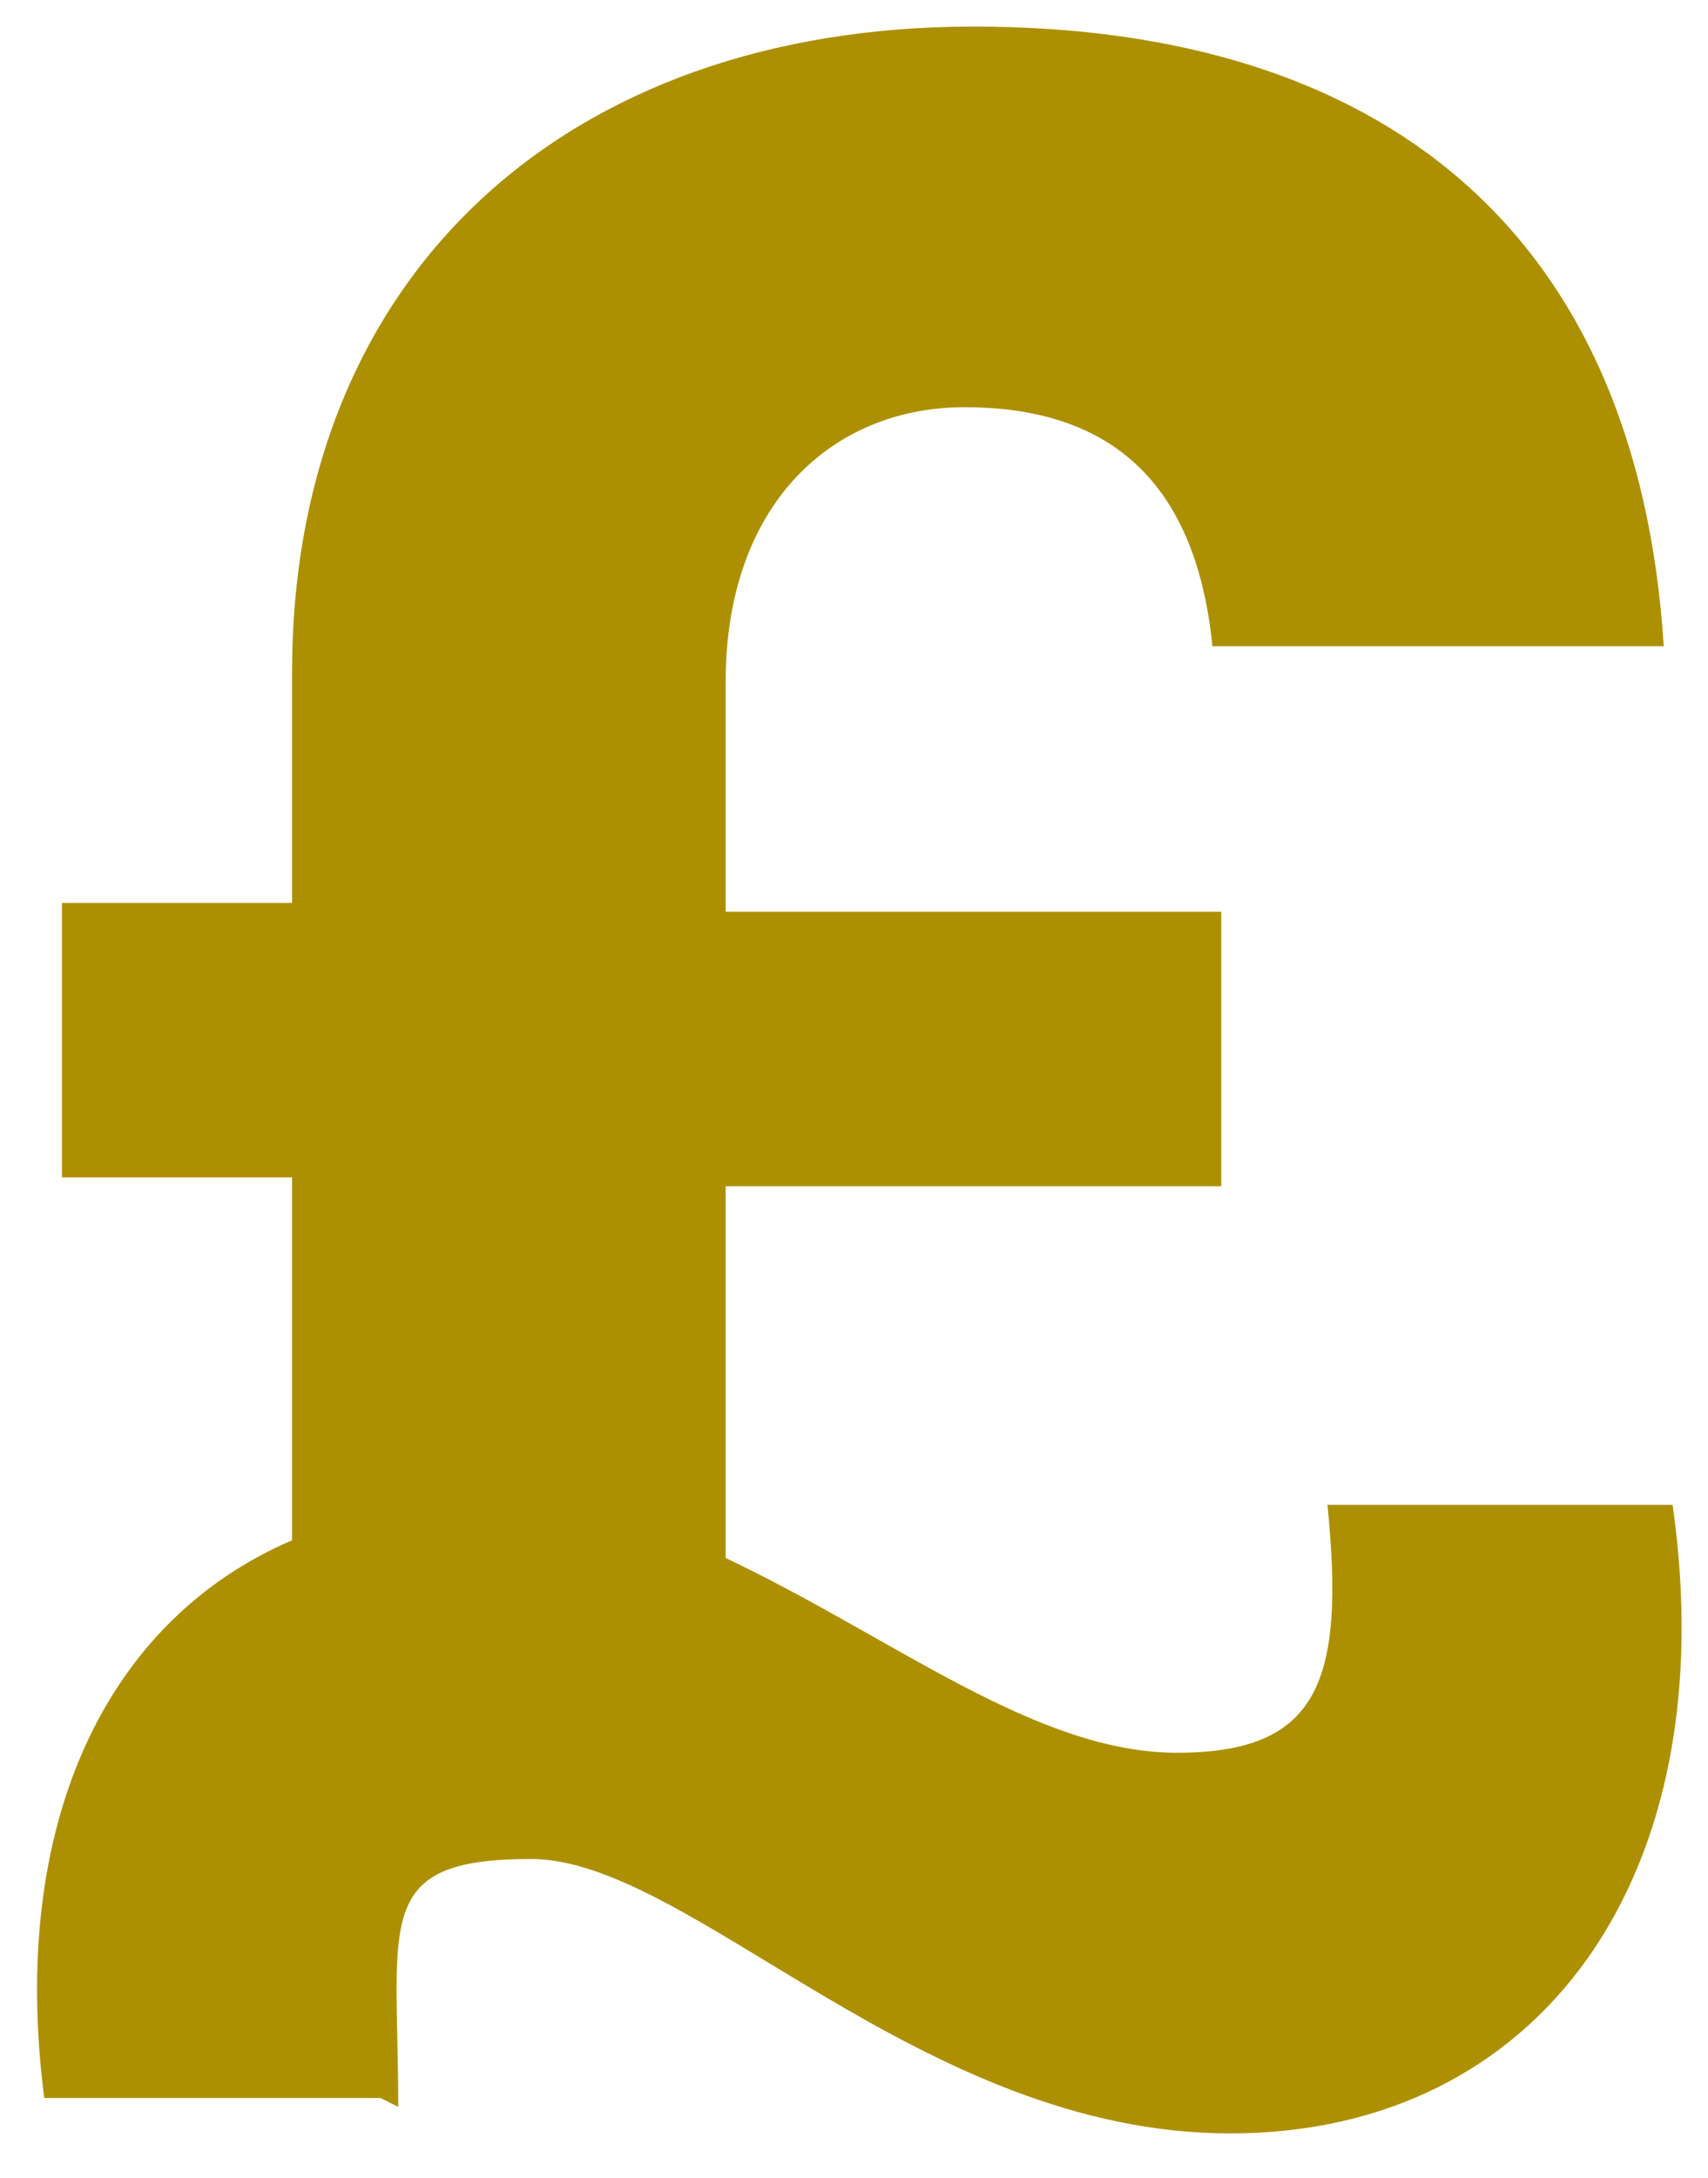 <?xml version="1.0" encoding="UTF-8"?>
<svg id="Layer_1" xmlns="http://www.w3.org/2000/svg" version="1.1" viewBox="0 0 19.3 24.6">
  <!-- Generator: Adobe Illustrator 29.3.1, SVG Export Plug-In . SVG Version: 2.1.0 Build 151)  -->
  <defs>
    <style>
      .st0 {
        fill: #ad9001;
      }
    </style>
  </defs>
  <path class="st0" d="M4.3,23.7H.5c-.4-3.1.7-5.4,2.8-6.3v-4.1H.7v-3.1h2.6v-2.6C3.3,3.1,6.4.3,11,.3s7.5,2.3,7.8,7h-5.1c-.2-2-1.3-2.7-2.8-2.7s-2.7,1.1-2.7,3.1v2.6h5.6v3.1h-5.6v4.2c1.9.9,3.5,2.2,5.1,2.2s1.9-.8,1.7-2.8h3.9c.6,4.2-1.5,7.1-5,7.1s-6.1-3.1-7.9-3.1-1.5.7-1.5,2.8Z"/>
</svg>